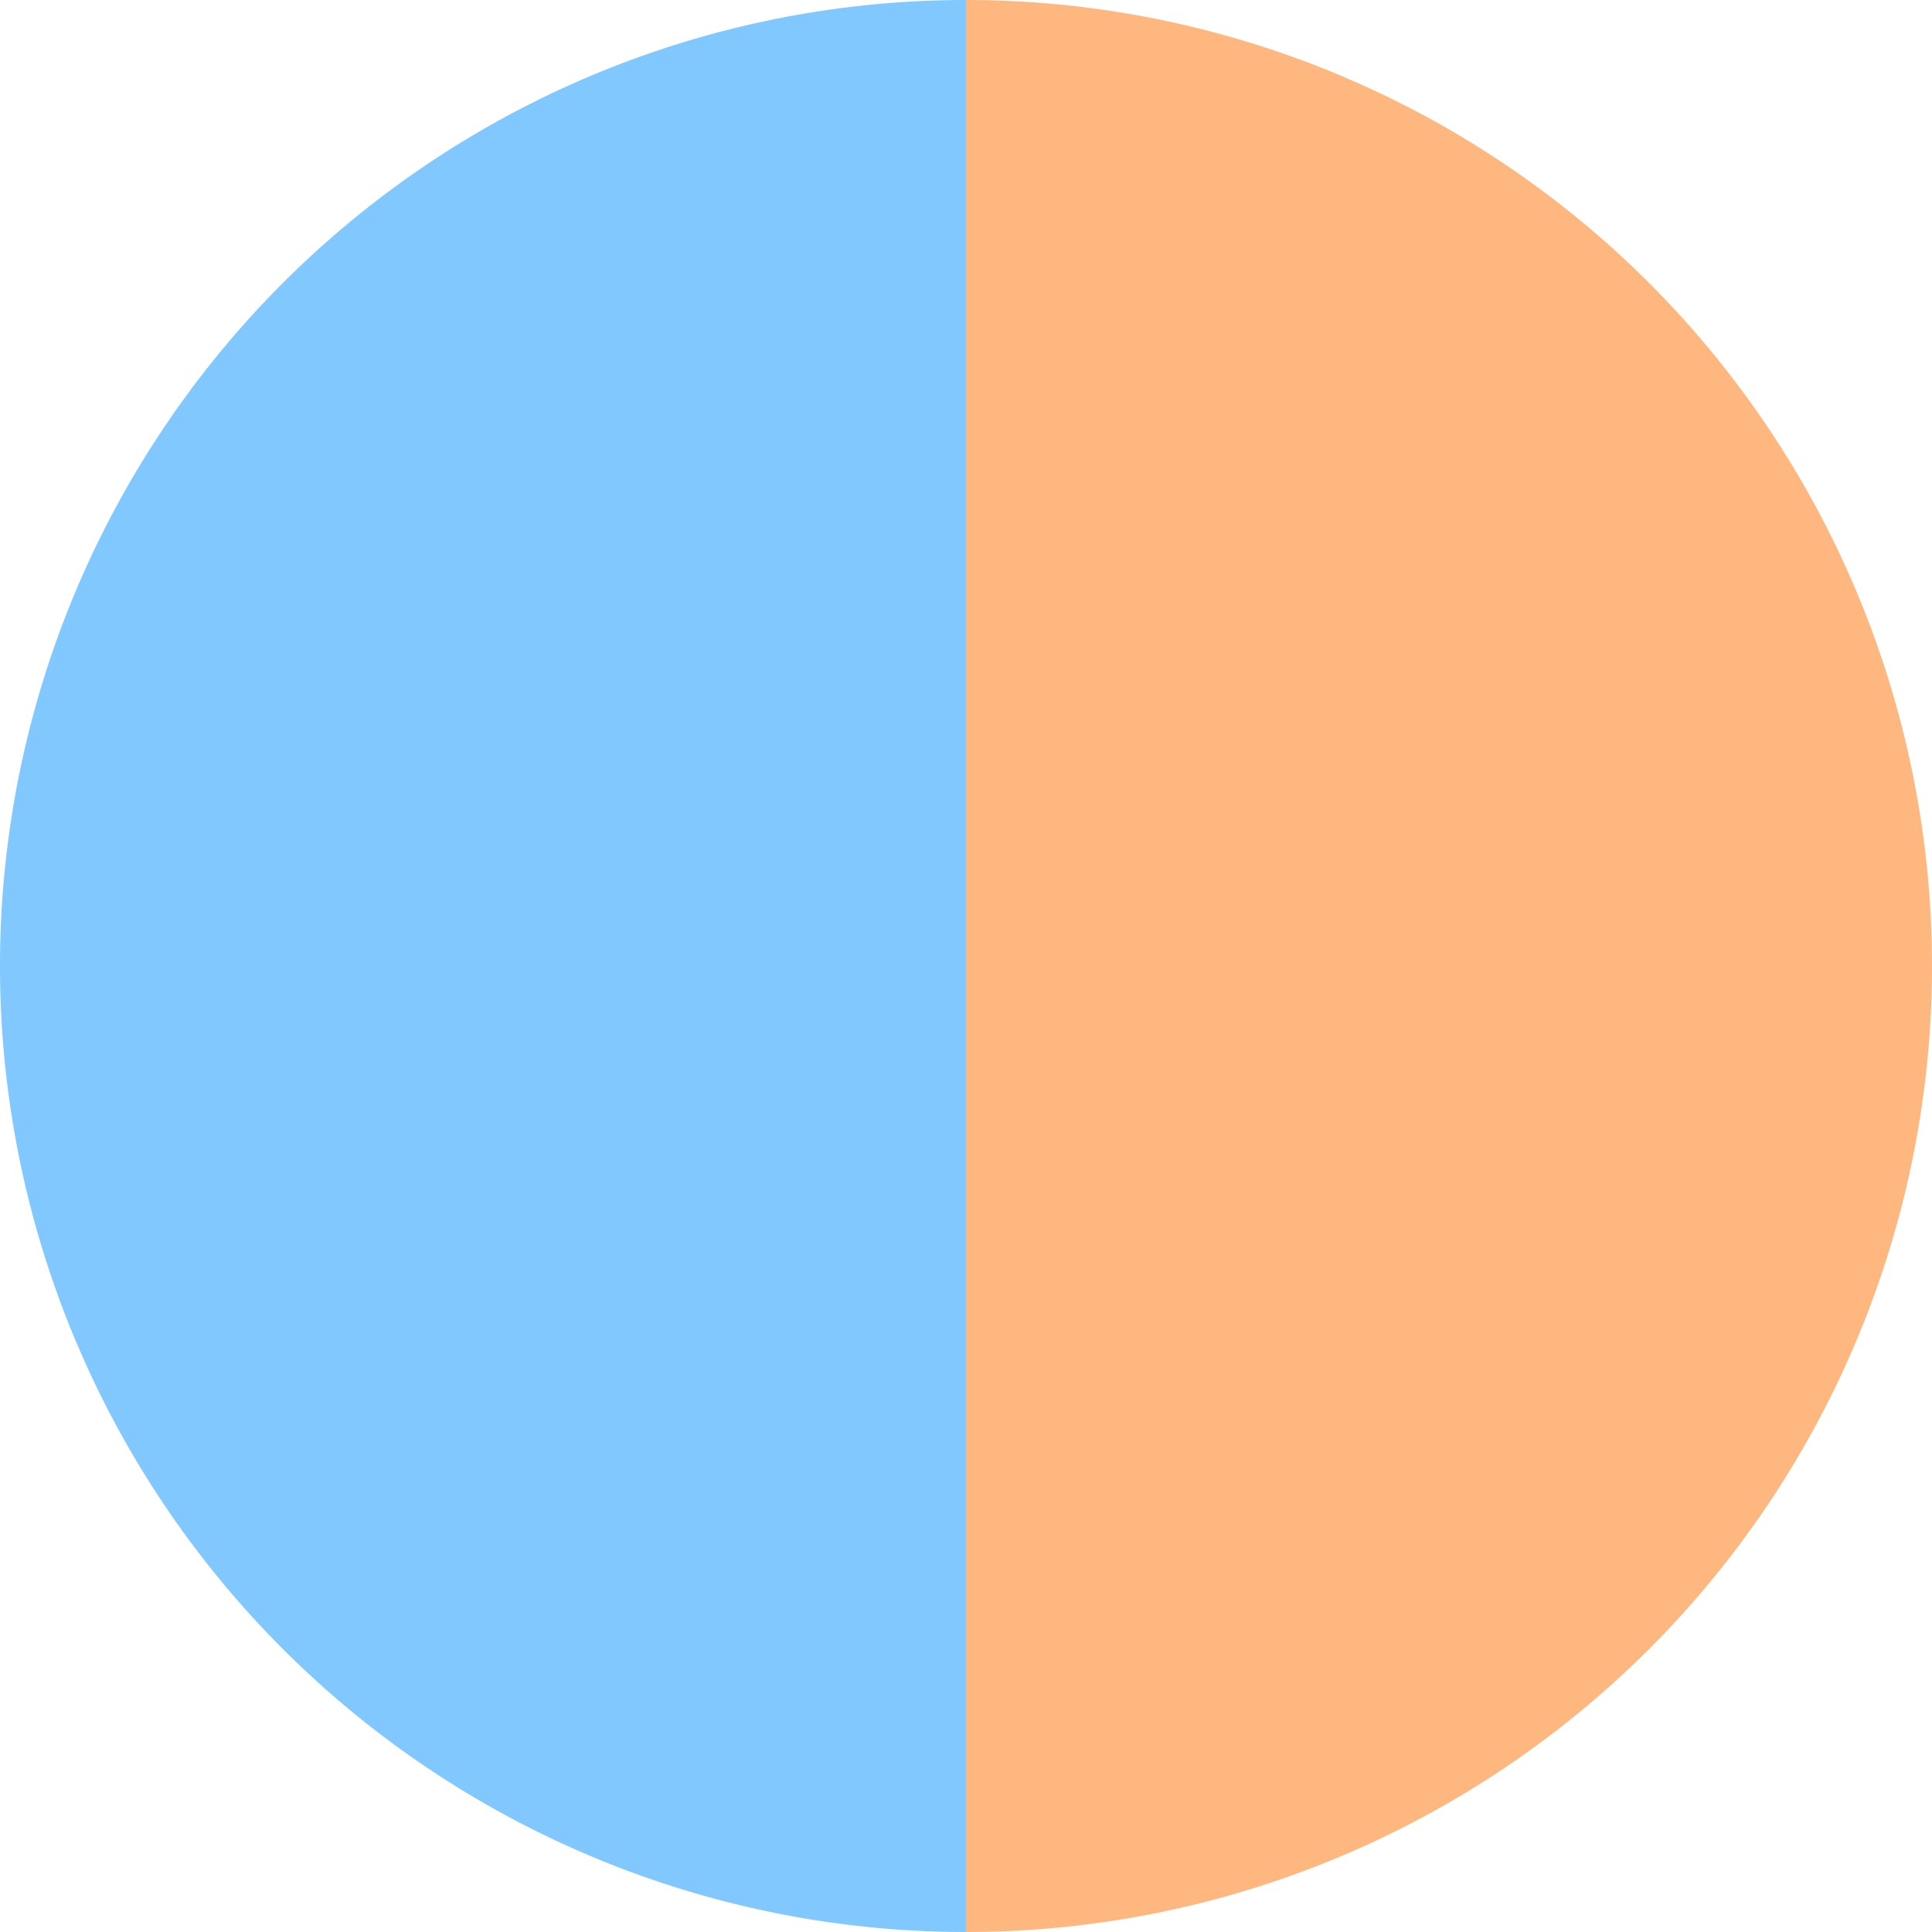 <?xml version="1.0" standalone="no"?>
<svg width="500" height="500" viewBox="-1 -1 2 2" xmlns="http://www.w3.org/2000/svg">
        <path d="M 0 -1 
             A 1,1 0 0,1 0 1             L 0,0
             z" fill="#ffb780" />
            <path d="M 0 1 
             A 1,1 0 0,1 -0 -1             L 0,0
             z" fill="#80c8ff" />
    </svg>
